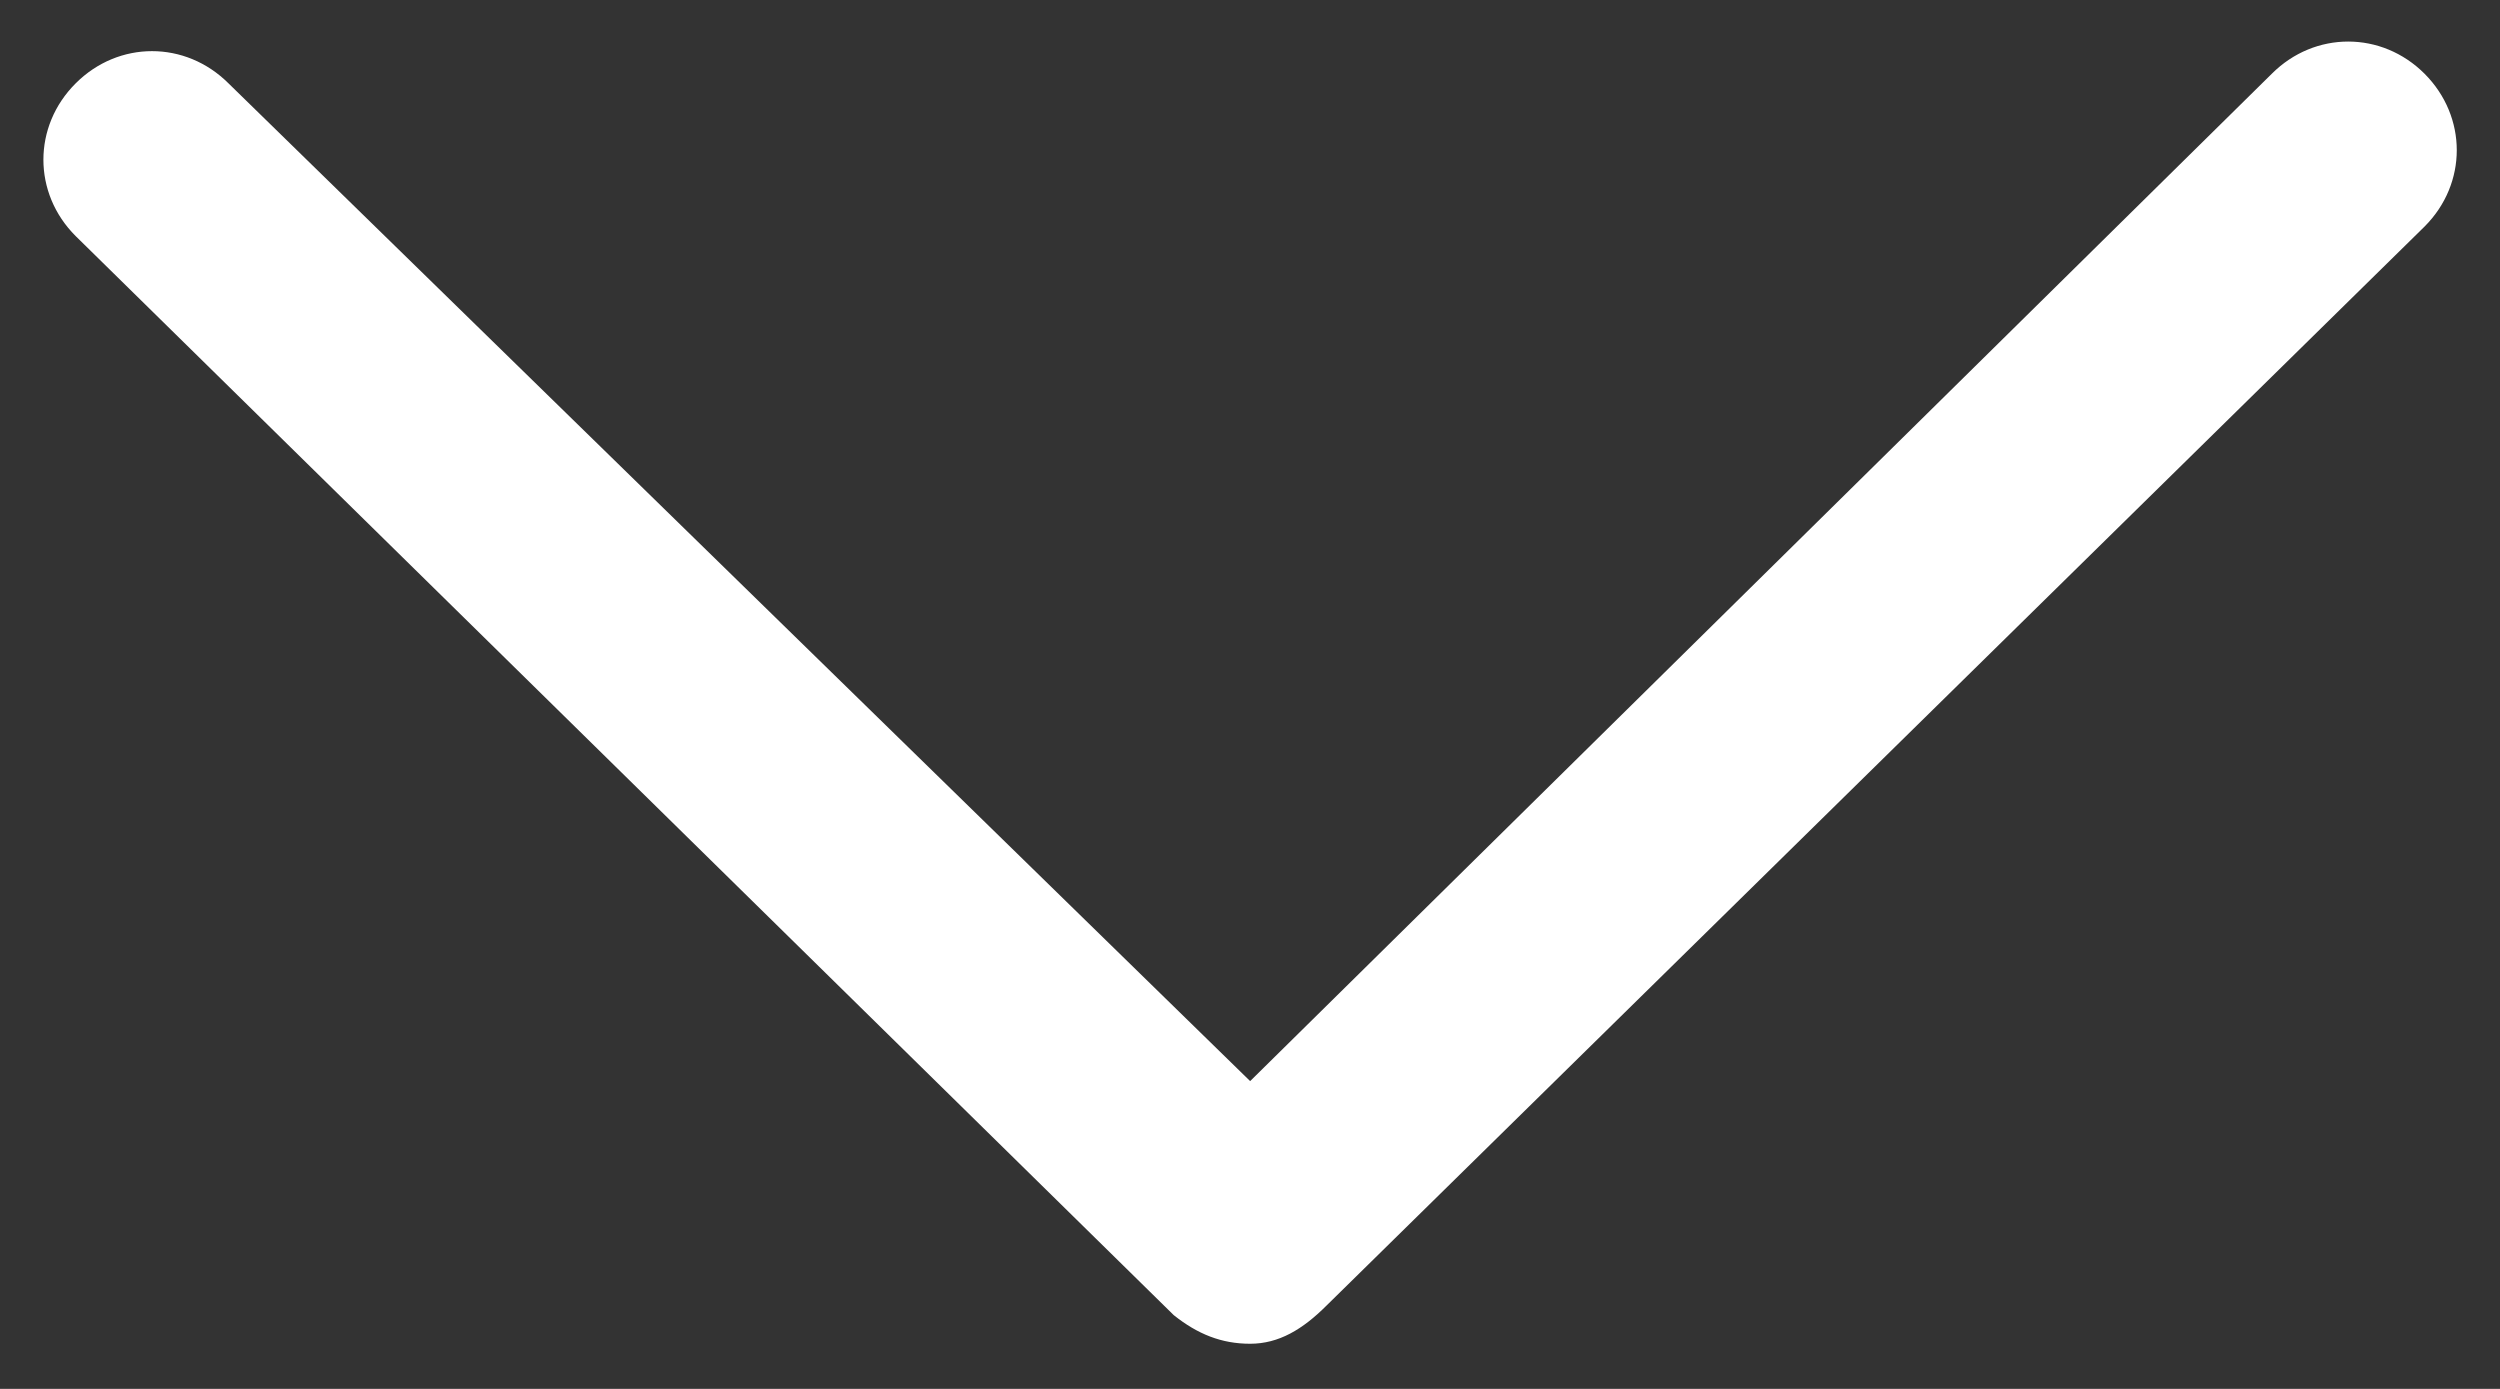 <svg width="18" height="10" viewBox="0 0 18 10" fill="none" xmlns="http://www.w3.org/2000/svg">
<rect x="0" y="0" width="18" height="10" fill="#333333" stroke="none"/>
<path d="M9.001 9.675C8.795 9.675 8.623 9.606 8.451 9.469L0.545 1.7C0.235 1.391 0.235 0.909 0.545 0.6C0.854 0.291 1.335 0.291 1.645 0.6L9.001 7.784L16.357 0.531C16.666 0.222 17.148 0.222 17.457 0.531C17.766 0.841 17.766 1.322 17.457 1.631L9.551 9.4C9.379 9.572 9.207 9.675 9.001 9.675Z" fill="white"/>
</svg>
